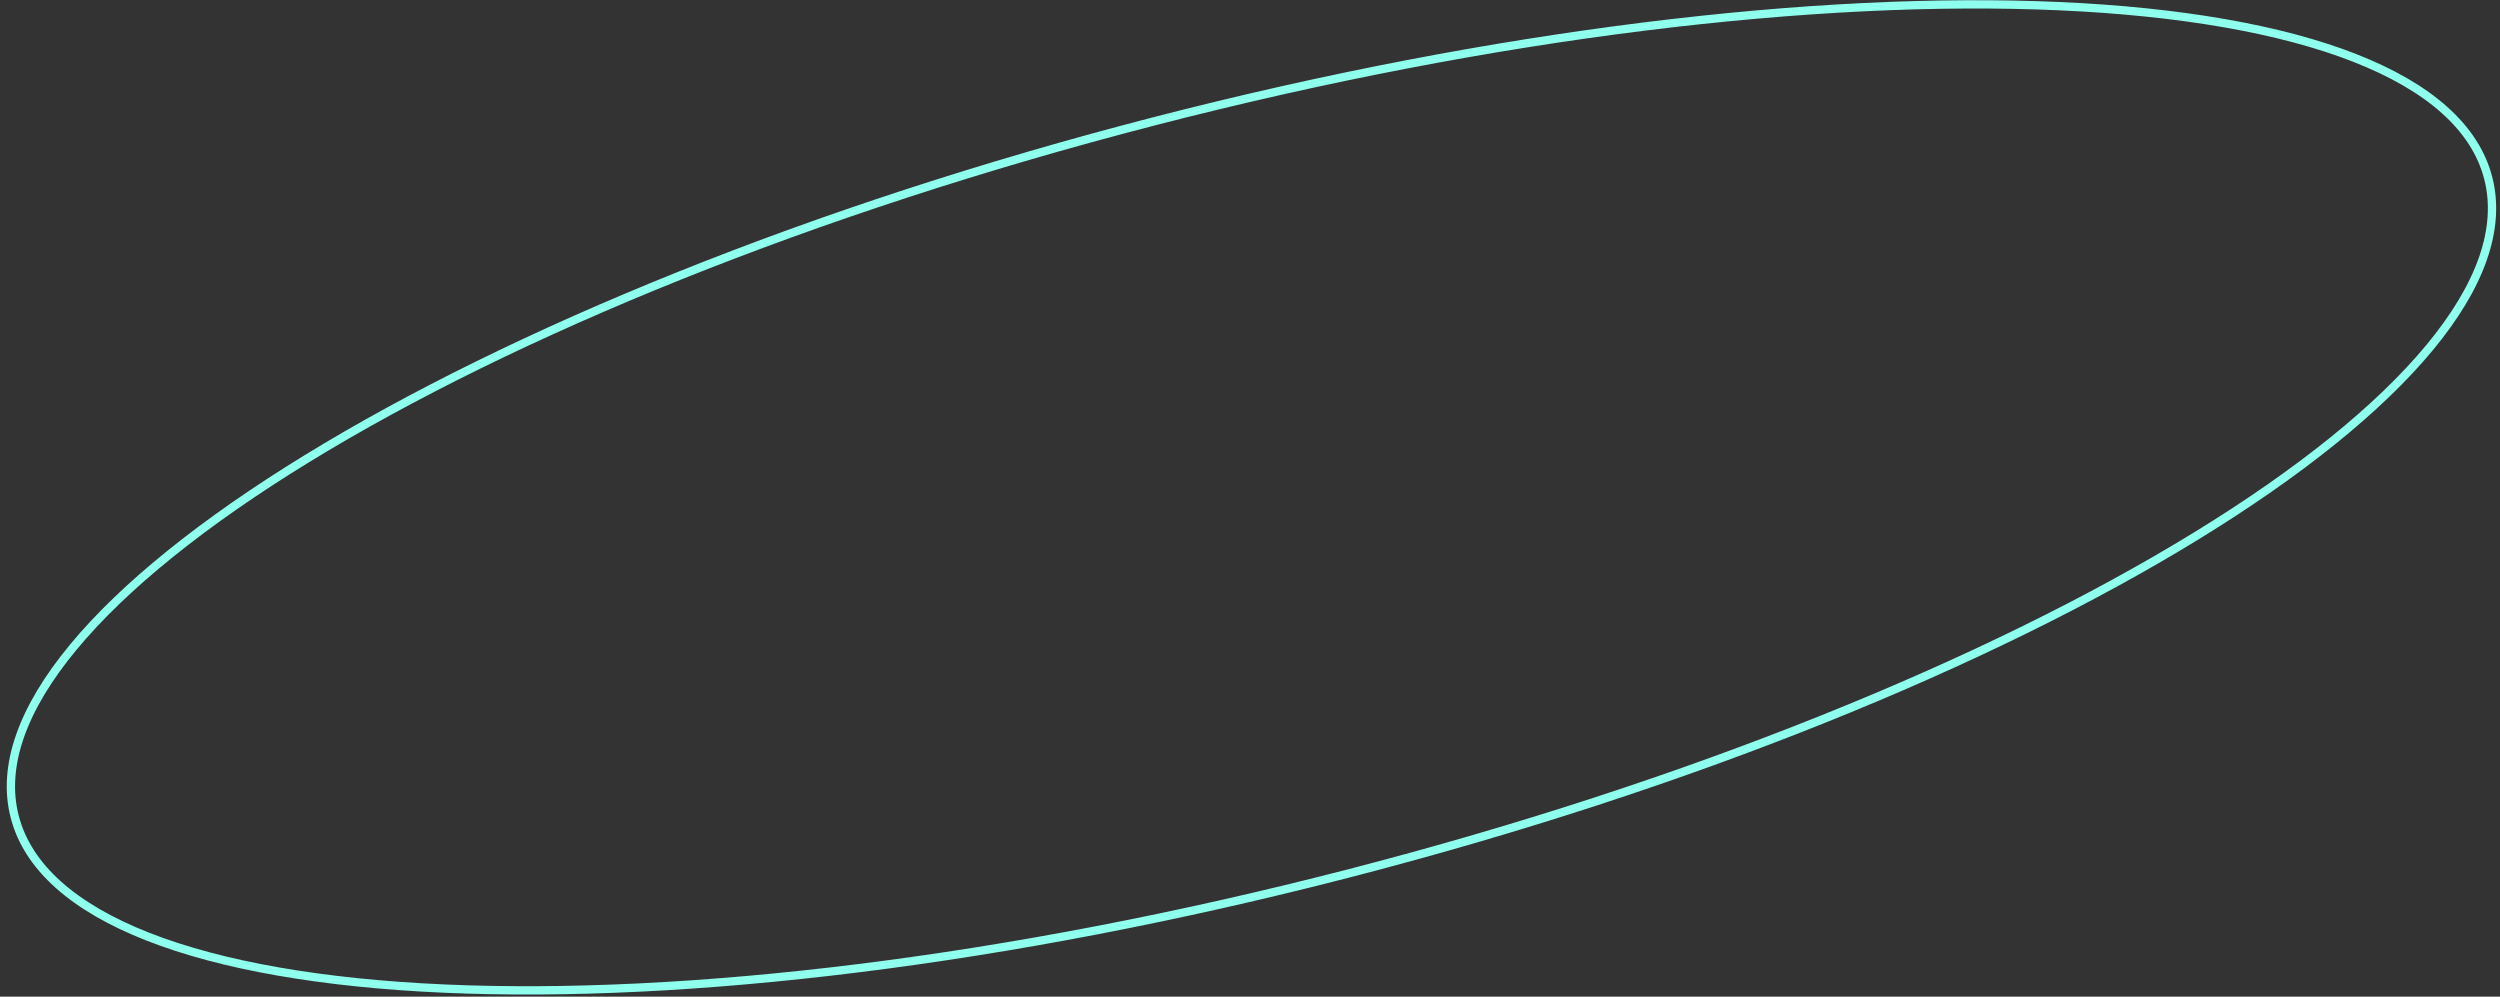 <?xml version="1.0" encoding="UTF-8"?> <svg xmlns="http://www.w3.org/2000/svg" width="301" height="120" viewBox="0 0 301 120" fill="none"><rect x="0" y="0" width="301" height="120" fill="#333333" stroke="none"/> <path d="M299.581 21.429C301.154 27.518 298.646 34.452 292.541 41.831C286.444 49.2 276.83 56.922 264.406 64.539C239.564 79.77 203.588 94.52 162.37 105.165C121.152 115.809 82.533 120.322 53.422 119.024C38.863 118.375 26.712 116.273 17.81 112.778C8.896 109.278 3.344 104.425 1.772 98.336C0.199 92.247 2.707 85.313 8.812 77.934C14.909 70.566 24.523 62.843 36.947 55.226C61.789 39.995 97.764 25.245 138.983 14.6C180.201 3.956 218.82 -0.557 247.931 0.741C262.489 1.39 274.641 3.492 283.542 6.987C292.457 10.487 298.009 15.34 299.581 21.429Z" stroke="#8FFFEE"></path> </svg> 
